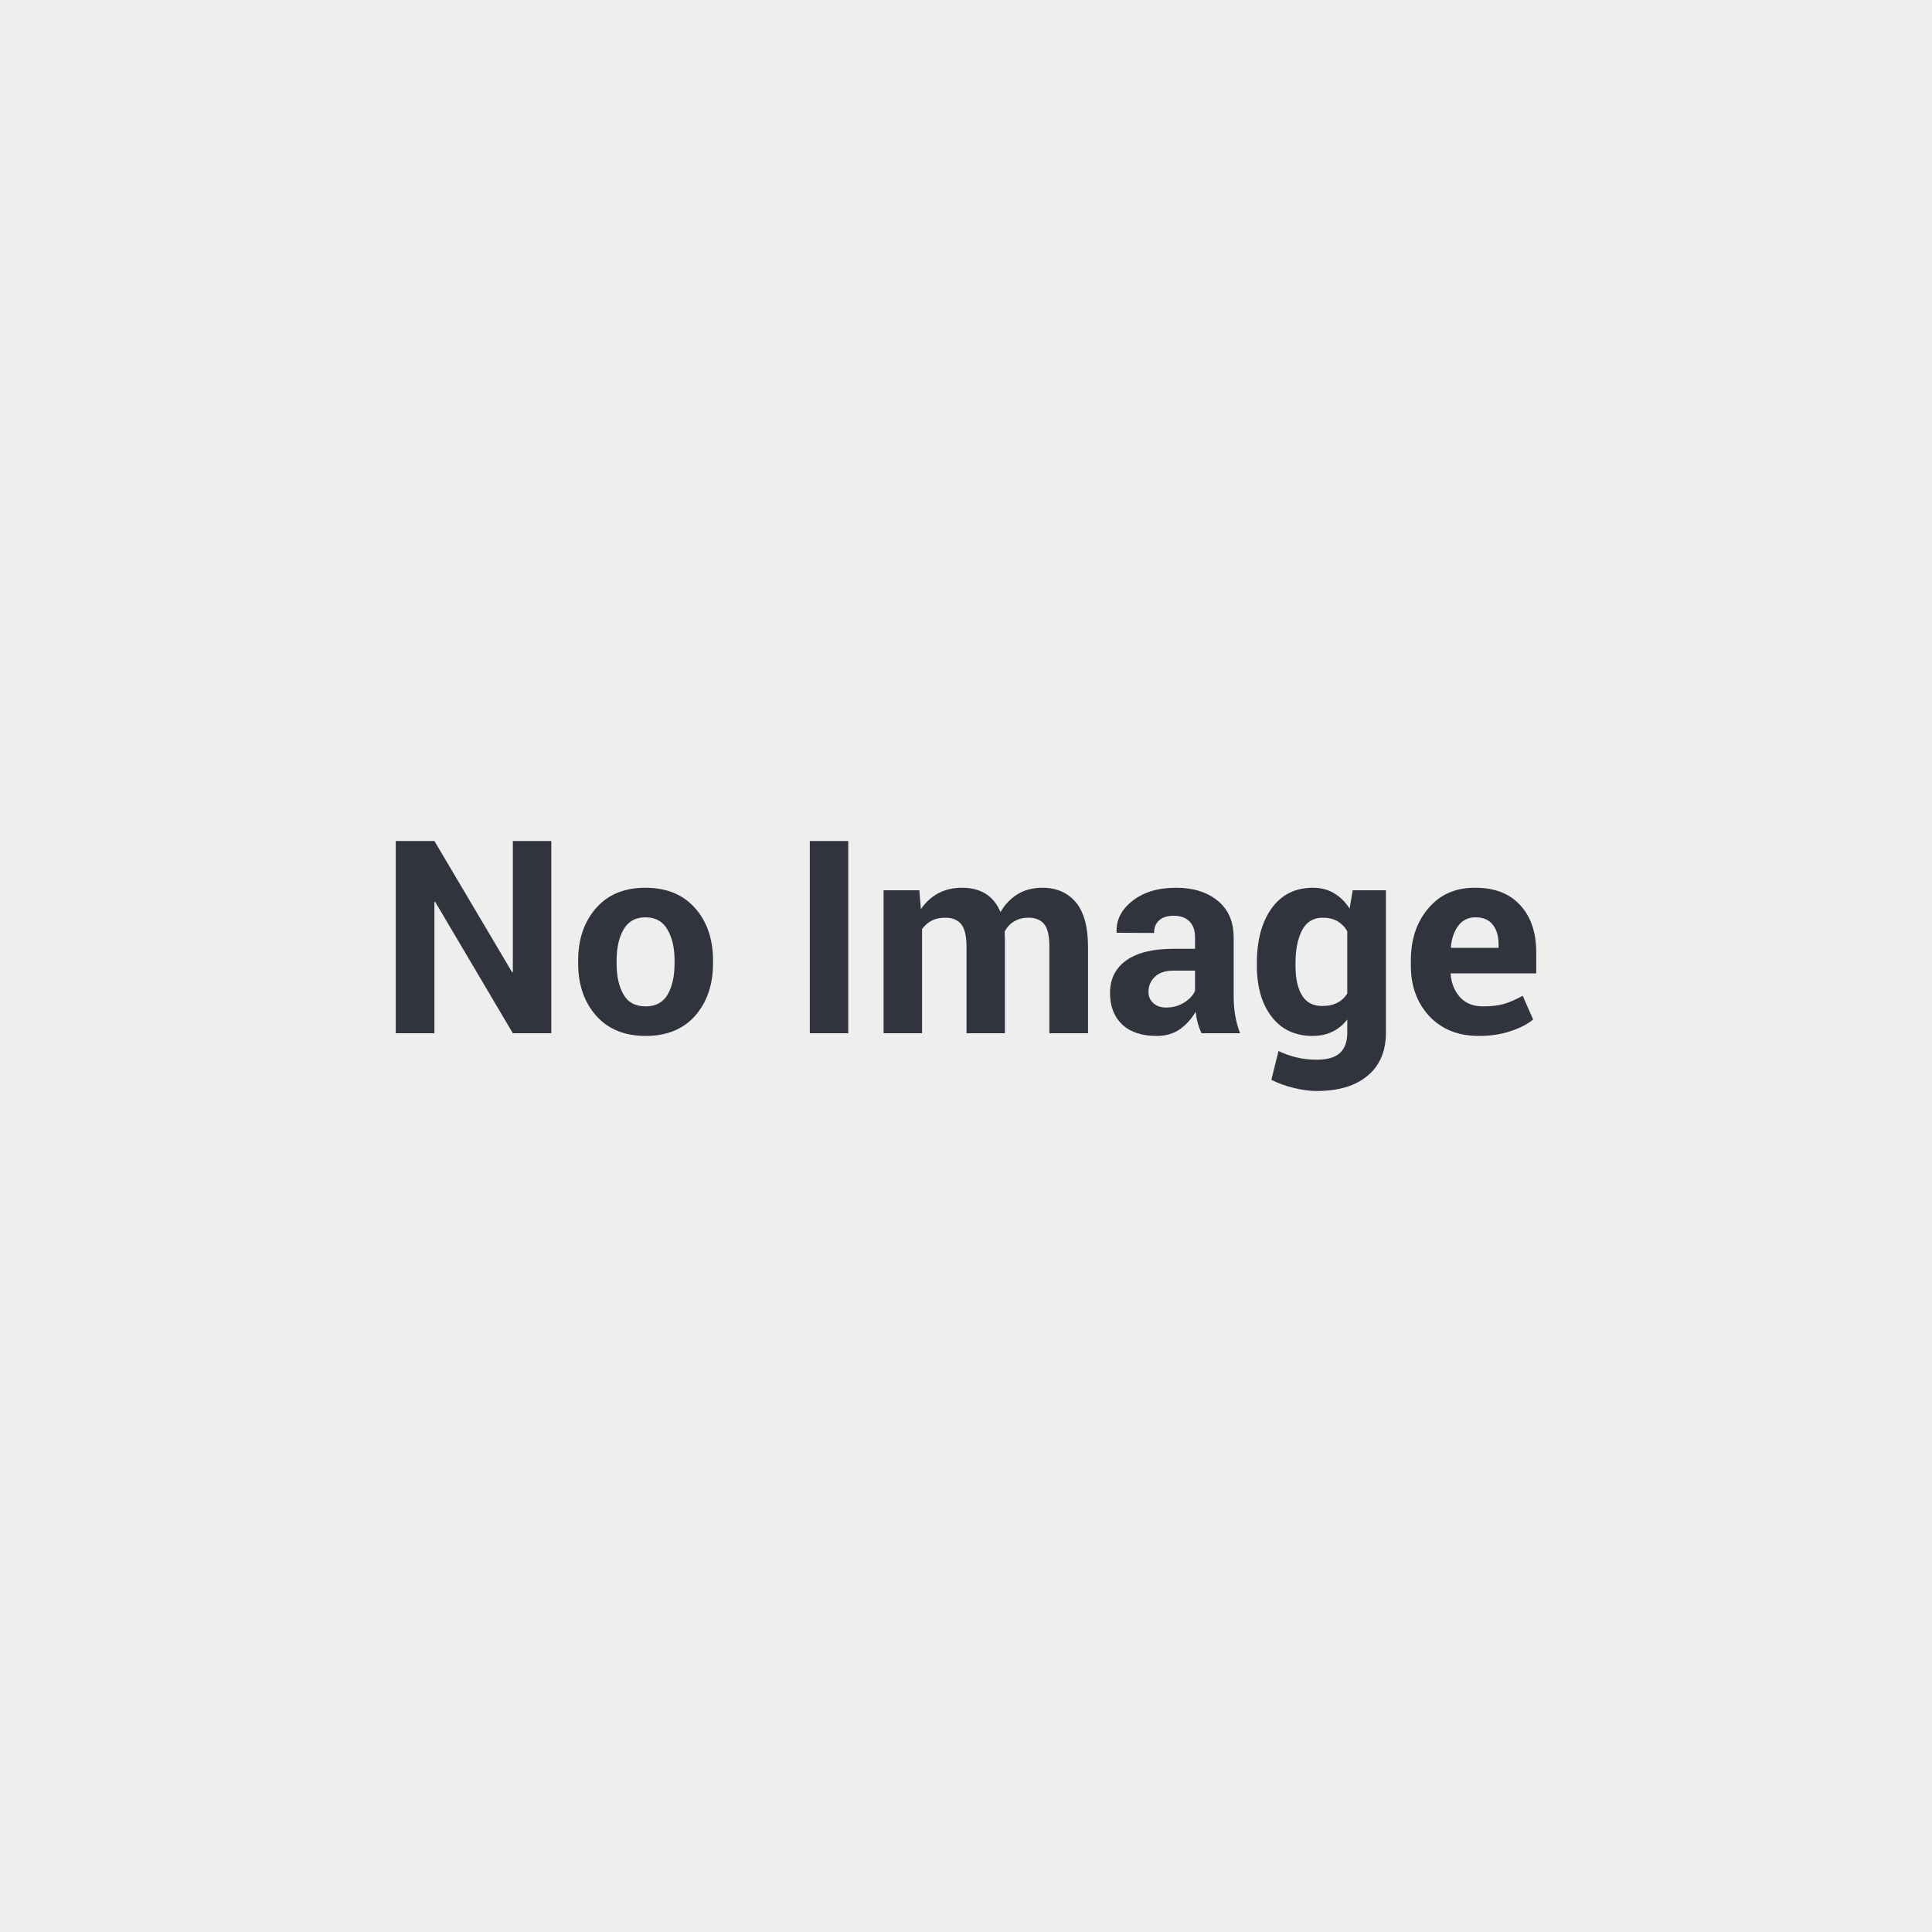 <svg xmlns="http://www.w3.org/2000/svg" width="100" height="100" viewBox="0 0 100 100"><rect width="100%" height="100%" fill="#EEE"/><path fill="#31343C" d="M28.535 43.53v9.95h-1.99l-4.02-6.8-.04.01v6.79h-2v-9.95h2l4.02 6.79.04-.01v-6.78zm1.39 6.33v-.15q0-1.65.93-2.71.92-1.05 2.55-1.05 1.64 0 2.57 1.05t.93 2.71v.15q0 1.66-.92 2.71-.93 1.05-2.56 1.05-1.64 0-2.57-1.05t-.93-2.71m1.99-.15v.15q0 1.01.36 1.62.35.61 1.15.61.77 0 1.13-.61.36-.62.36-1.62v-.15q0-.98-.37-1.6-.36-.63-1.14-.63-.77 0-1.13.63t-.36 1.6m11.99-6.18v9.95h-1.99v-9.95zm1.83 2.55h1.85l.08.98q.36-.53.89-.82.54-.29 1.24-.29.72 0 1.22.31.51.32.77.95.34-.59.89-.93.54-.33 1.28-.33 1.09 0 1.73.75.63.76.63 2.3v4.48h-2V49q0-.85-.27-1.17-.27-.33-.81-.33-.43 0-.74.19-.31.18-.49.52v.22q.01.09.01.19v4.86h-1.99V49q0-.82-.27-1.16-.28-.34-.82-.34-.41 0-.71.15-.3.16-.5.44v5.39h-1.99zm18.45 7.4h-2q-.11-.25-.19-.53-.07-.28-.11-.58-.31.54-.81.9-.5.35-1.2.35-1.16 0-1.79-.59-.63-.6-.63-1.63 0-1.09.84-1.69t2.44-.6h1.12v-.59q0-.53-.28-.82-.28-.3-.83-.3-.49 0-.75.24-.26.23-.26.65l-1.93-.01-.01-.04q-.04-.93.82-1.61t2.26-.68q1.33 0 2.15.67.83.67.83 1.92v3.05q0 .52.08.98t.25.91m-3.82-1.33q.52 0 .93-.26t.56-.6v-1.05h-1.12q-.63 0-.96.32t-.33.77q0 .37.25.59.24.23.67.23m4.69-2.16v-.15q0-1.75.76-2.82.77-1.07 2.14-1.07.62 0 1.09.28.48.28.81.8l.16-.95h1.72v7.37q0 1.44-.95 2.23-.94.79-2.63.79-.56 0-1.19-.16-.63-.15-1.16-.42l.37-1.49q.46.22.93.33.48.12 1.04.12.82 0 1.2-.34.39-.35.39-1.07v-.67q-.33.42-.77.63-.45.22-1.02.22-1.36 0-2.13-1-.76-1-.76-2.63m2-.15v.15q0 .97.33 1.52.33.56 1.06.56.46 0 .78-.17.32-.16.51-.48V48.2q-.19-.33-.51-.52-.32-.18-.76-.18-.73 0-1.07.65t-.34 1.69m9.49 3.78q-1.6 0-2.56-1.02-.96-1.03-.96-2.61v-.27q0-1.65.91-2.71.9-1.07 2.43-1.06 1.5 0 2.32.9.83.9.83 2.44v1.09h-4.42l-.01.04q.06.73.49 1.2t1.18.47q.66 0 1.1-.13t.96-.42l.54 1.23q-.45.37-1.19.61-.73.24-1.62.24m-.18-6.14q-.55 0-.88.43-.32.42-.39 1.11l.02.04h2.45v-.18q0-.64-.3-1.02t-.9-.38"/></svg>